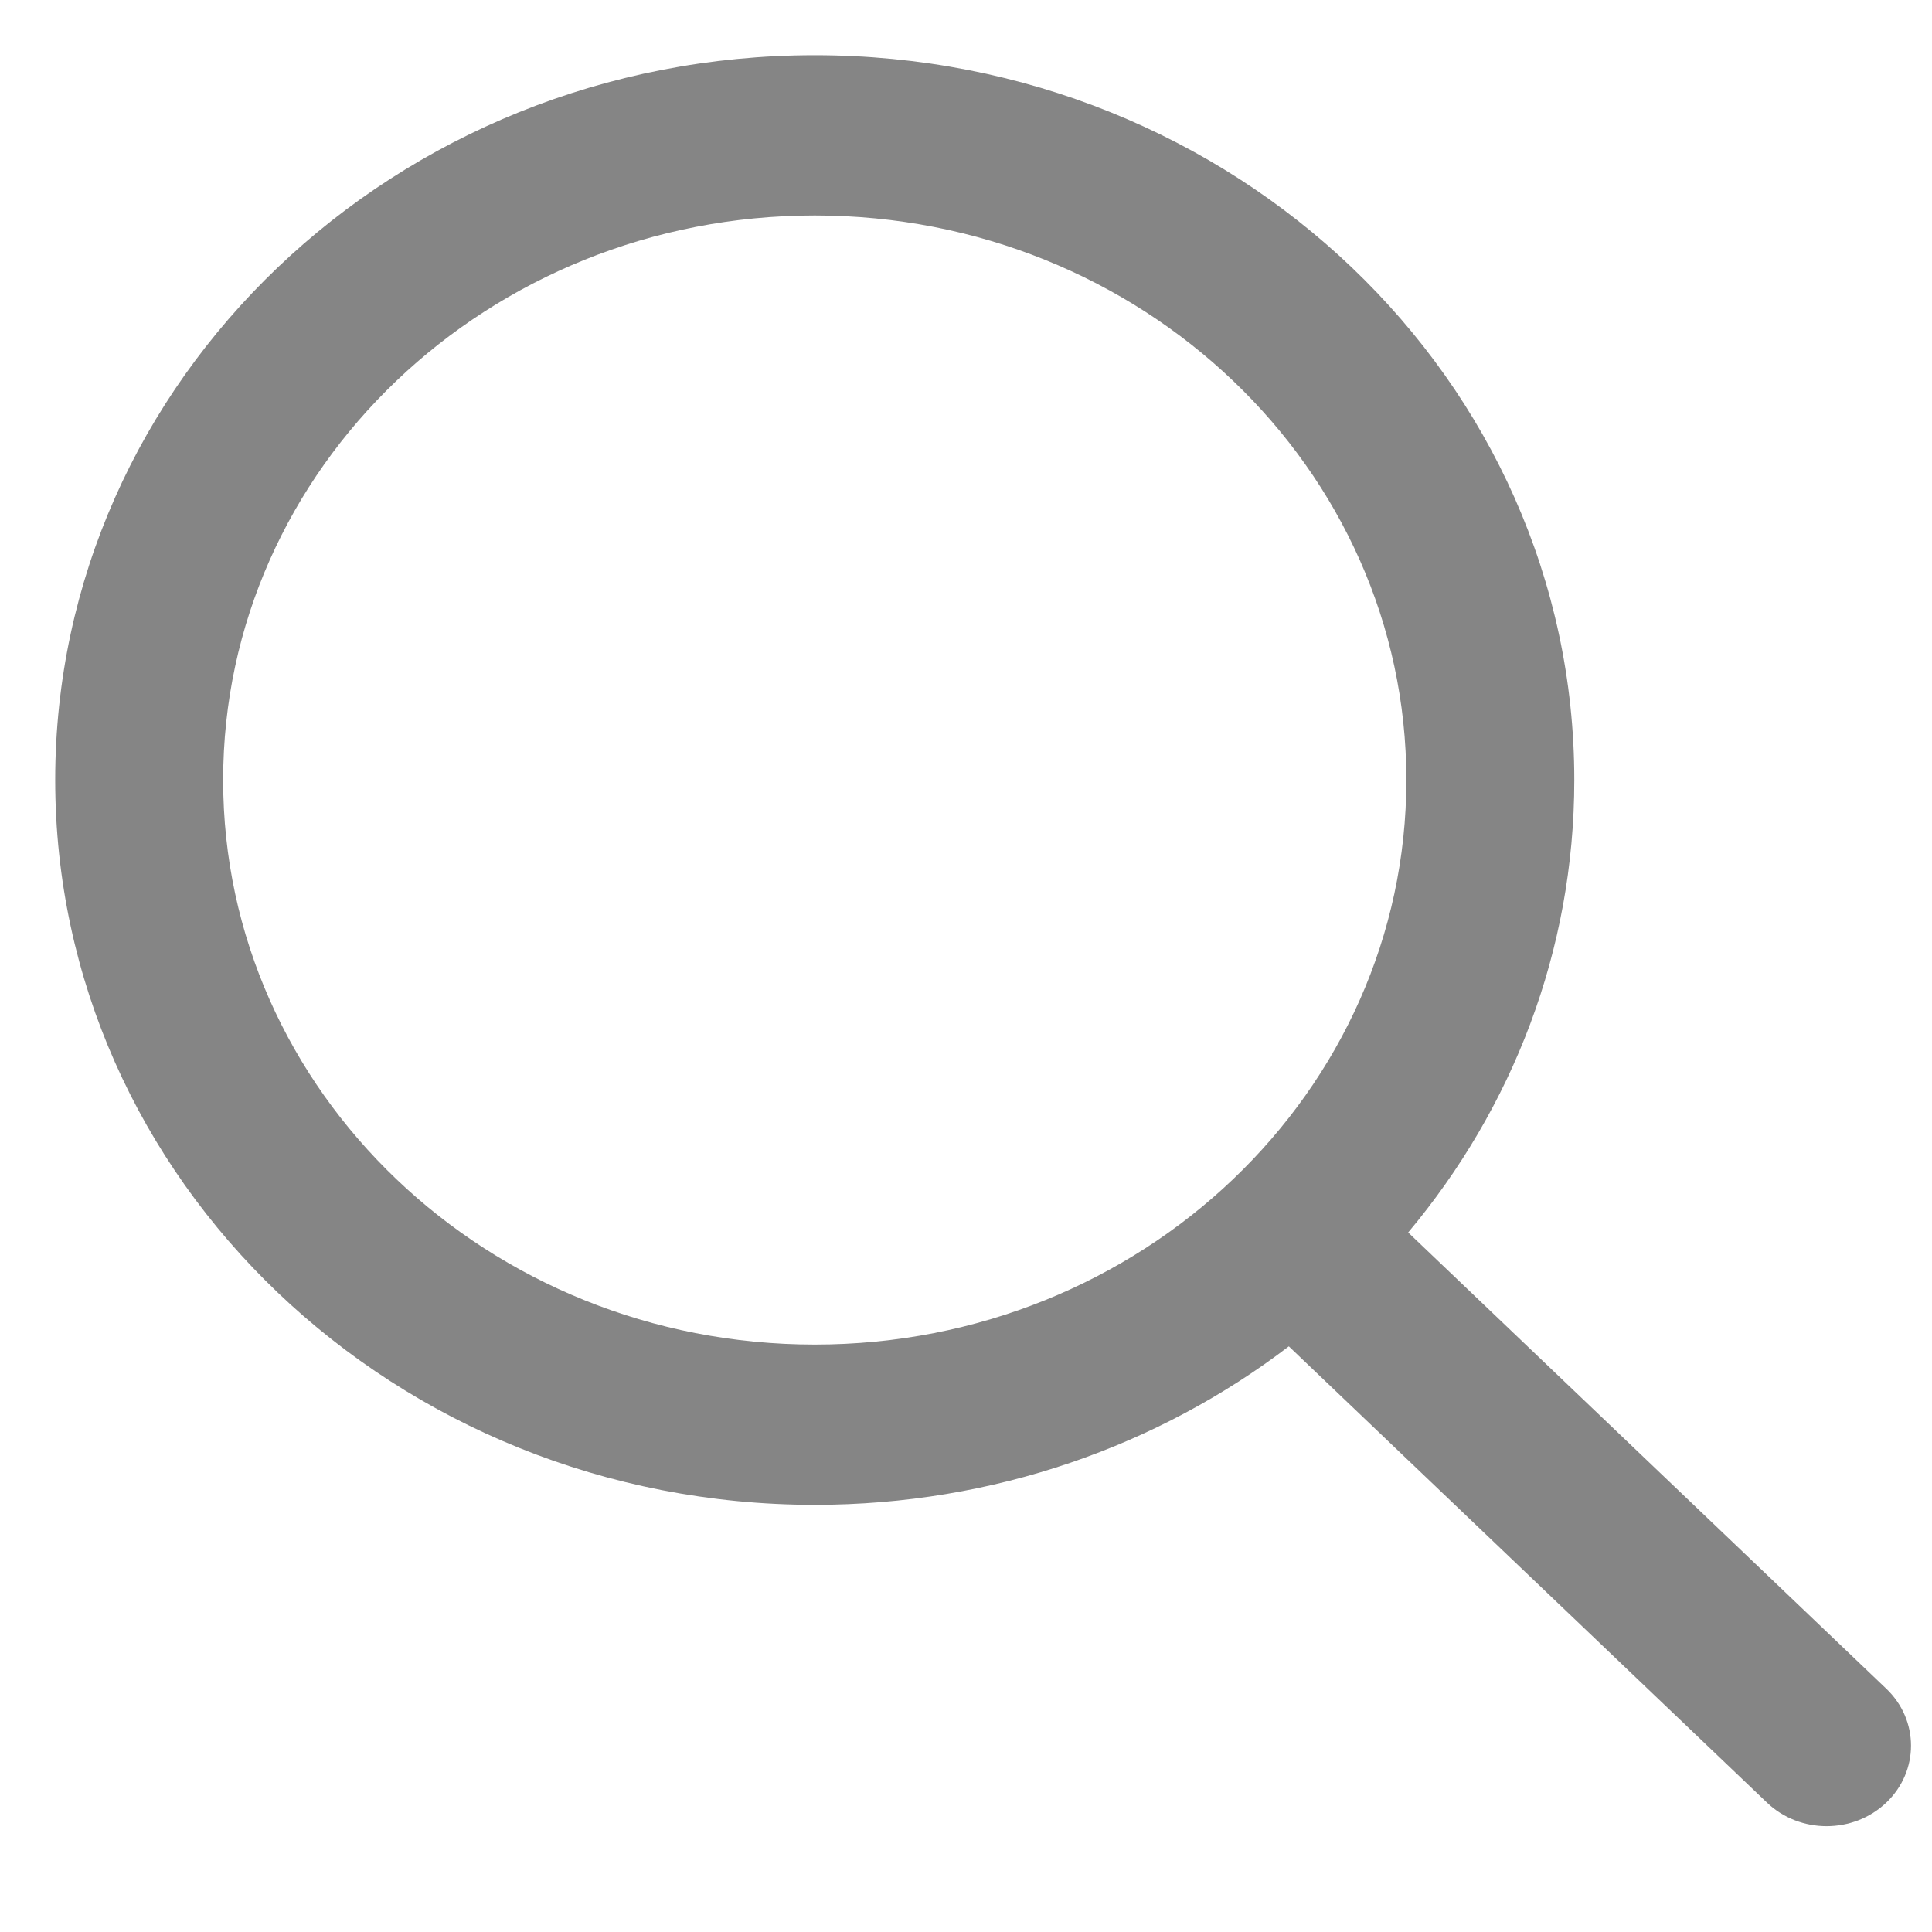 <svg width="40" height="40" viewBox="0 0 40 40" fill="none" xmlns="http://www.w3.org/2000/svg">
<path fill-rule="evenodd" clip-rule="evenodd" d="M29.155 25.517C31.307 22.949 32.594 19.693 32.594 16.149C32.594 7.861 25.553 1.143 16.869 1.143C8.184 1.143 1.143 7.861 1.143 16.149C1.143 24.437 8.184 31.156 16.869 31.156C20.581 31.156 23.994 29.928 26.684 27.875L36.583 37.321C37.265 37.972 38.371 37.972 39.054 37.321C39.736 36.67 39.736 35.614 39.054 34.963L29.155 25.517ZM16.869 27.838C10.104 27.838 4.62 22.605 4.62 16.149C4.62 9.694 10.104 4.461 16.869 4.461C23.633 4.461 29.117 9.694 29.117 16.149C29.117 22.605 23.633 27.838 16.869 27.838Z" fill="#858585"/>
</svg>
